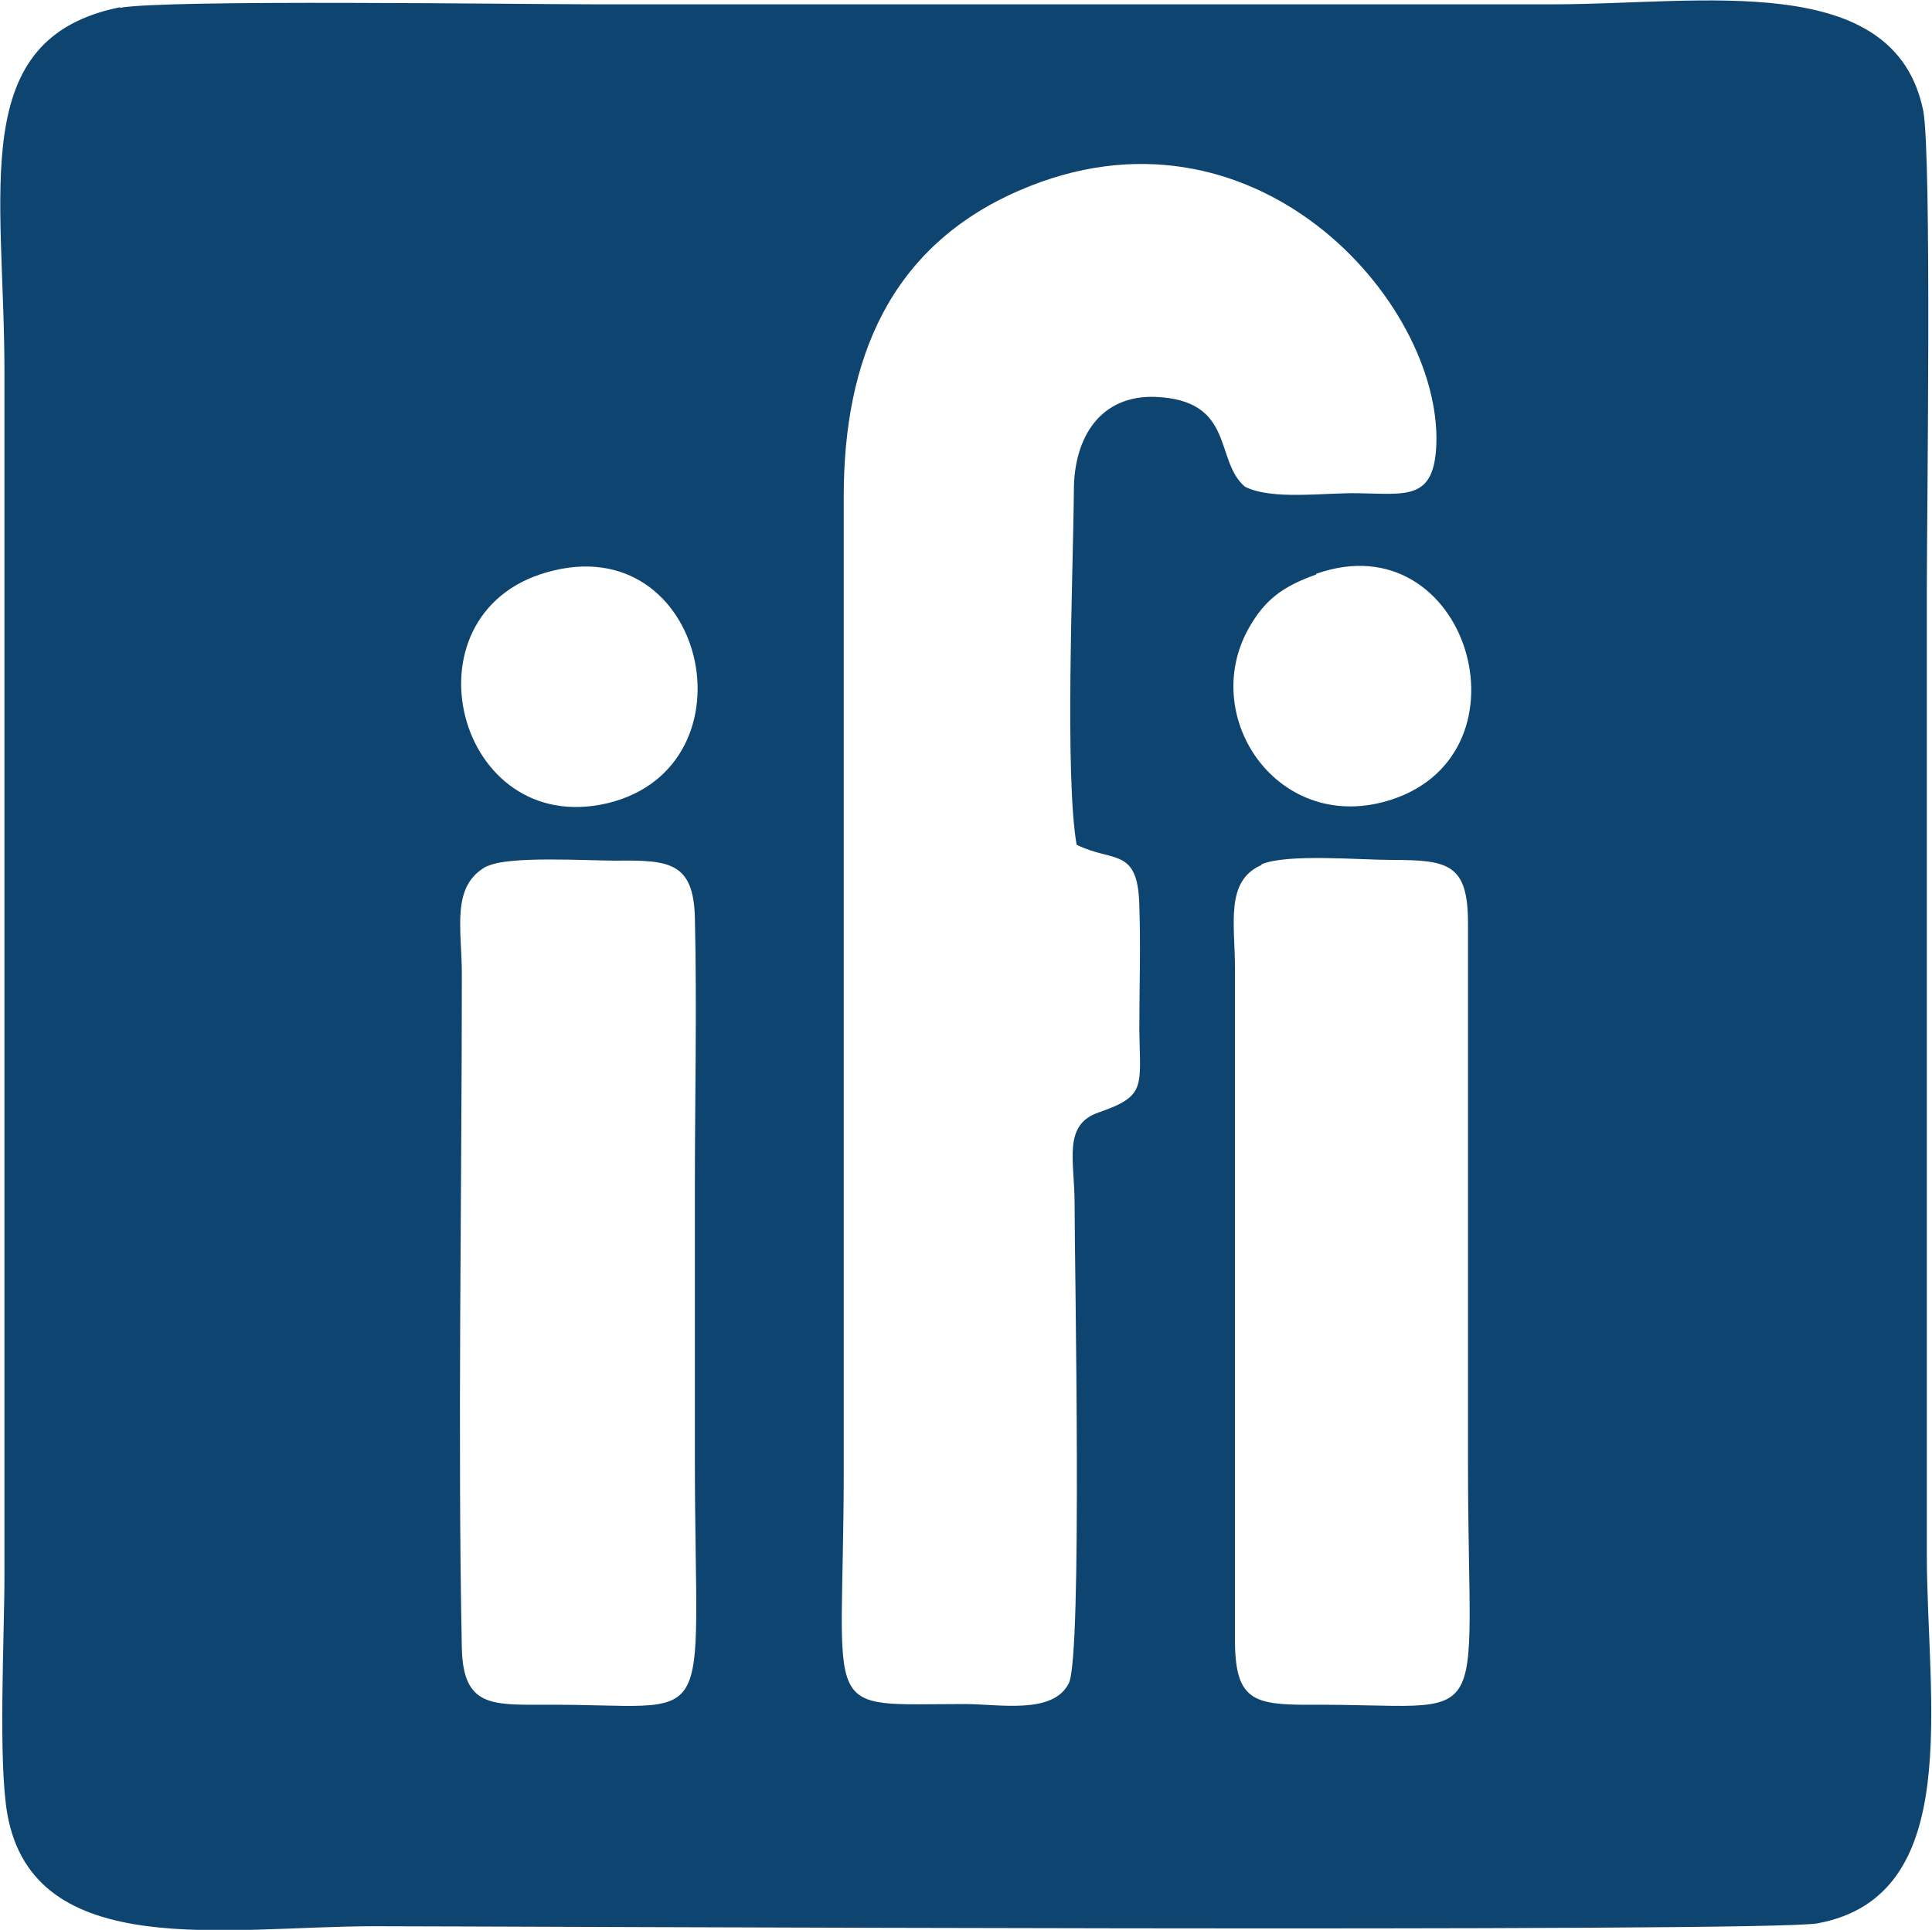 <svg xmlns="http://www.w3.org/2000/svg" xmlns:xlink="http://www.w3.org/1999/xlink" xmlns:xodm="http://www.corel.com/coreldraw/odm/2003" xml:space="preserve" width="1.127in" height="1.126in" style="shape-rendering:geometricPrecision; text-rendering:geometricPrecision; image-rendering:optimizeQuality; fill-rule:evenodd; clip-rule:evenodd" viewBox="0 0 26.86 26.84">
 <defs>
  <style type="text/css">
   <![CDATA[
    .fil0 {fill:#0E4470}
   ]]>
  </style>
 </defs>
 <g id="Layer_x0020_1">
  <path class="fil0" d="M1.67 0.1c-2.14,0.43 -1.61,2.54 -1.61,5.08l0 16.73c-0,0.85 -0.09,2.57 0.04,3.32 0.37,2.07 3.06,1.56 5.1,1.56 1.61,-0 19.37,0.09 20.07,-0.04 2.05,-0.38 1.52,-3.08 1.52,-5.14l0 -13.37c0,-1.06 0.07,-6.07 -0.05,-6.7 -0.4,-1.97 -3.09,-1.48 -5.13,-1.48l-13.37 -0c-1.02,0 -5.98,-0.07 -6.58,0.05zm13.3 11.66c-0.17,-0.96 -0.05,-3.77 -0.04,-4.94 0,-0.74 0.37,-1.33 1.14,-1.3 1.11,0.05 0.81,0.89 1.24,1.25 0.38,0.19 1.1,0.08 1.58,0.09 0.67,0.01 1.05,0.1 1.08,-0.68 0.07,-2 -2.56,-4.94 -5.8,-3.53 -1.8,0.78 -2.44,2.35 -2.44,4.25l0 13.52c0,3.53 -0.38,3.28 1.69,3.28 0.47,0 1.22,0.15 1.44,-0.29 0.19,-0.39 0.08,-5.78 0.08,-6.67 -0,-0.6 -0.17,-1.1 0.34,-1.27 0.66,-0.23 0.57,-0.35 0.56,-1.15 -0,-0.57 0.02,-1.16 0,-1.73 -0.02,-0.81 -0.36,-0.59 -0.87,-0.84zm-8.19 0.28c-0.52,0.27 -0.36,0.87 -0.36,1.51 0,3 -0.06,6.47 -0,9.38 0.02,0.8 0.41,0.78 1.13,0.78 2.48,-0.02 2.11,0.53 2.11,-3.44 0,-1.25 0,-2.5 0,-3.75 -0,-1.24 0.03,-2.52 0,-3.76 -0.02,-0.77 -0.36,-0.8 -1.1,-0.79 -0.41,0 -1.5,-0.07 -1.79,0.08zm10.76 -0.01c-0.51,0.22 -0.37,0.82 -0.37,1.44l-0 9.38c0.01,0.79 0.26,0.86 1.02,0.86 2.63,-0.02 2.22,0.52 2.22,-3.36l0 -7.51c-0,-0.82 -0.27,-0.88 -1.05,-0.88 -0.46,0 -1.46,-0.09 -1.82,0.06zm-9.94 -4.07c-2.04,0.58 -1.26,3.71 0.85,3.21 2.1,-0.51 1.37,-3.85 -0.85,-3.21zm10.7 0.03c-0.48,0.17 -0.72,0.36 -0.94,0.75 -0.7,1.25 0.43,2.89 1.99,2.38 2.01,-0.66 1.05,-3.88 -1.05,-3.14z"></path>
 </g>
</svg>